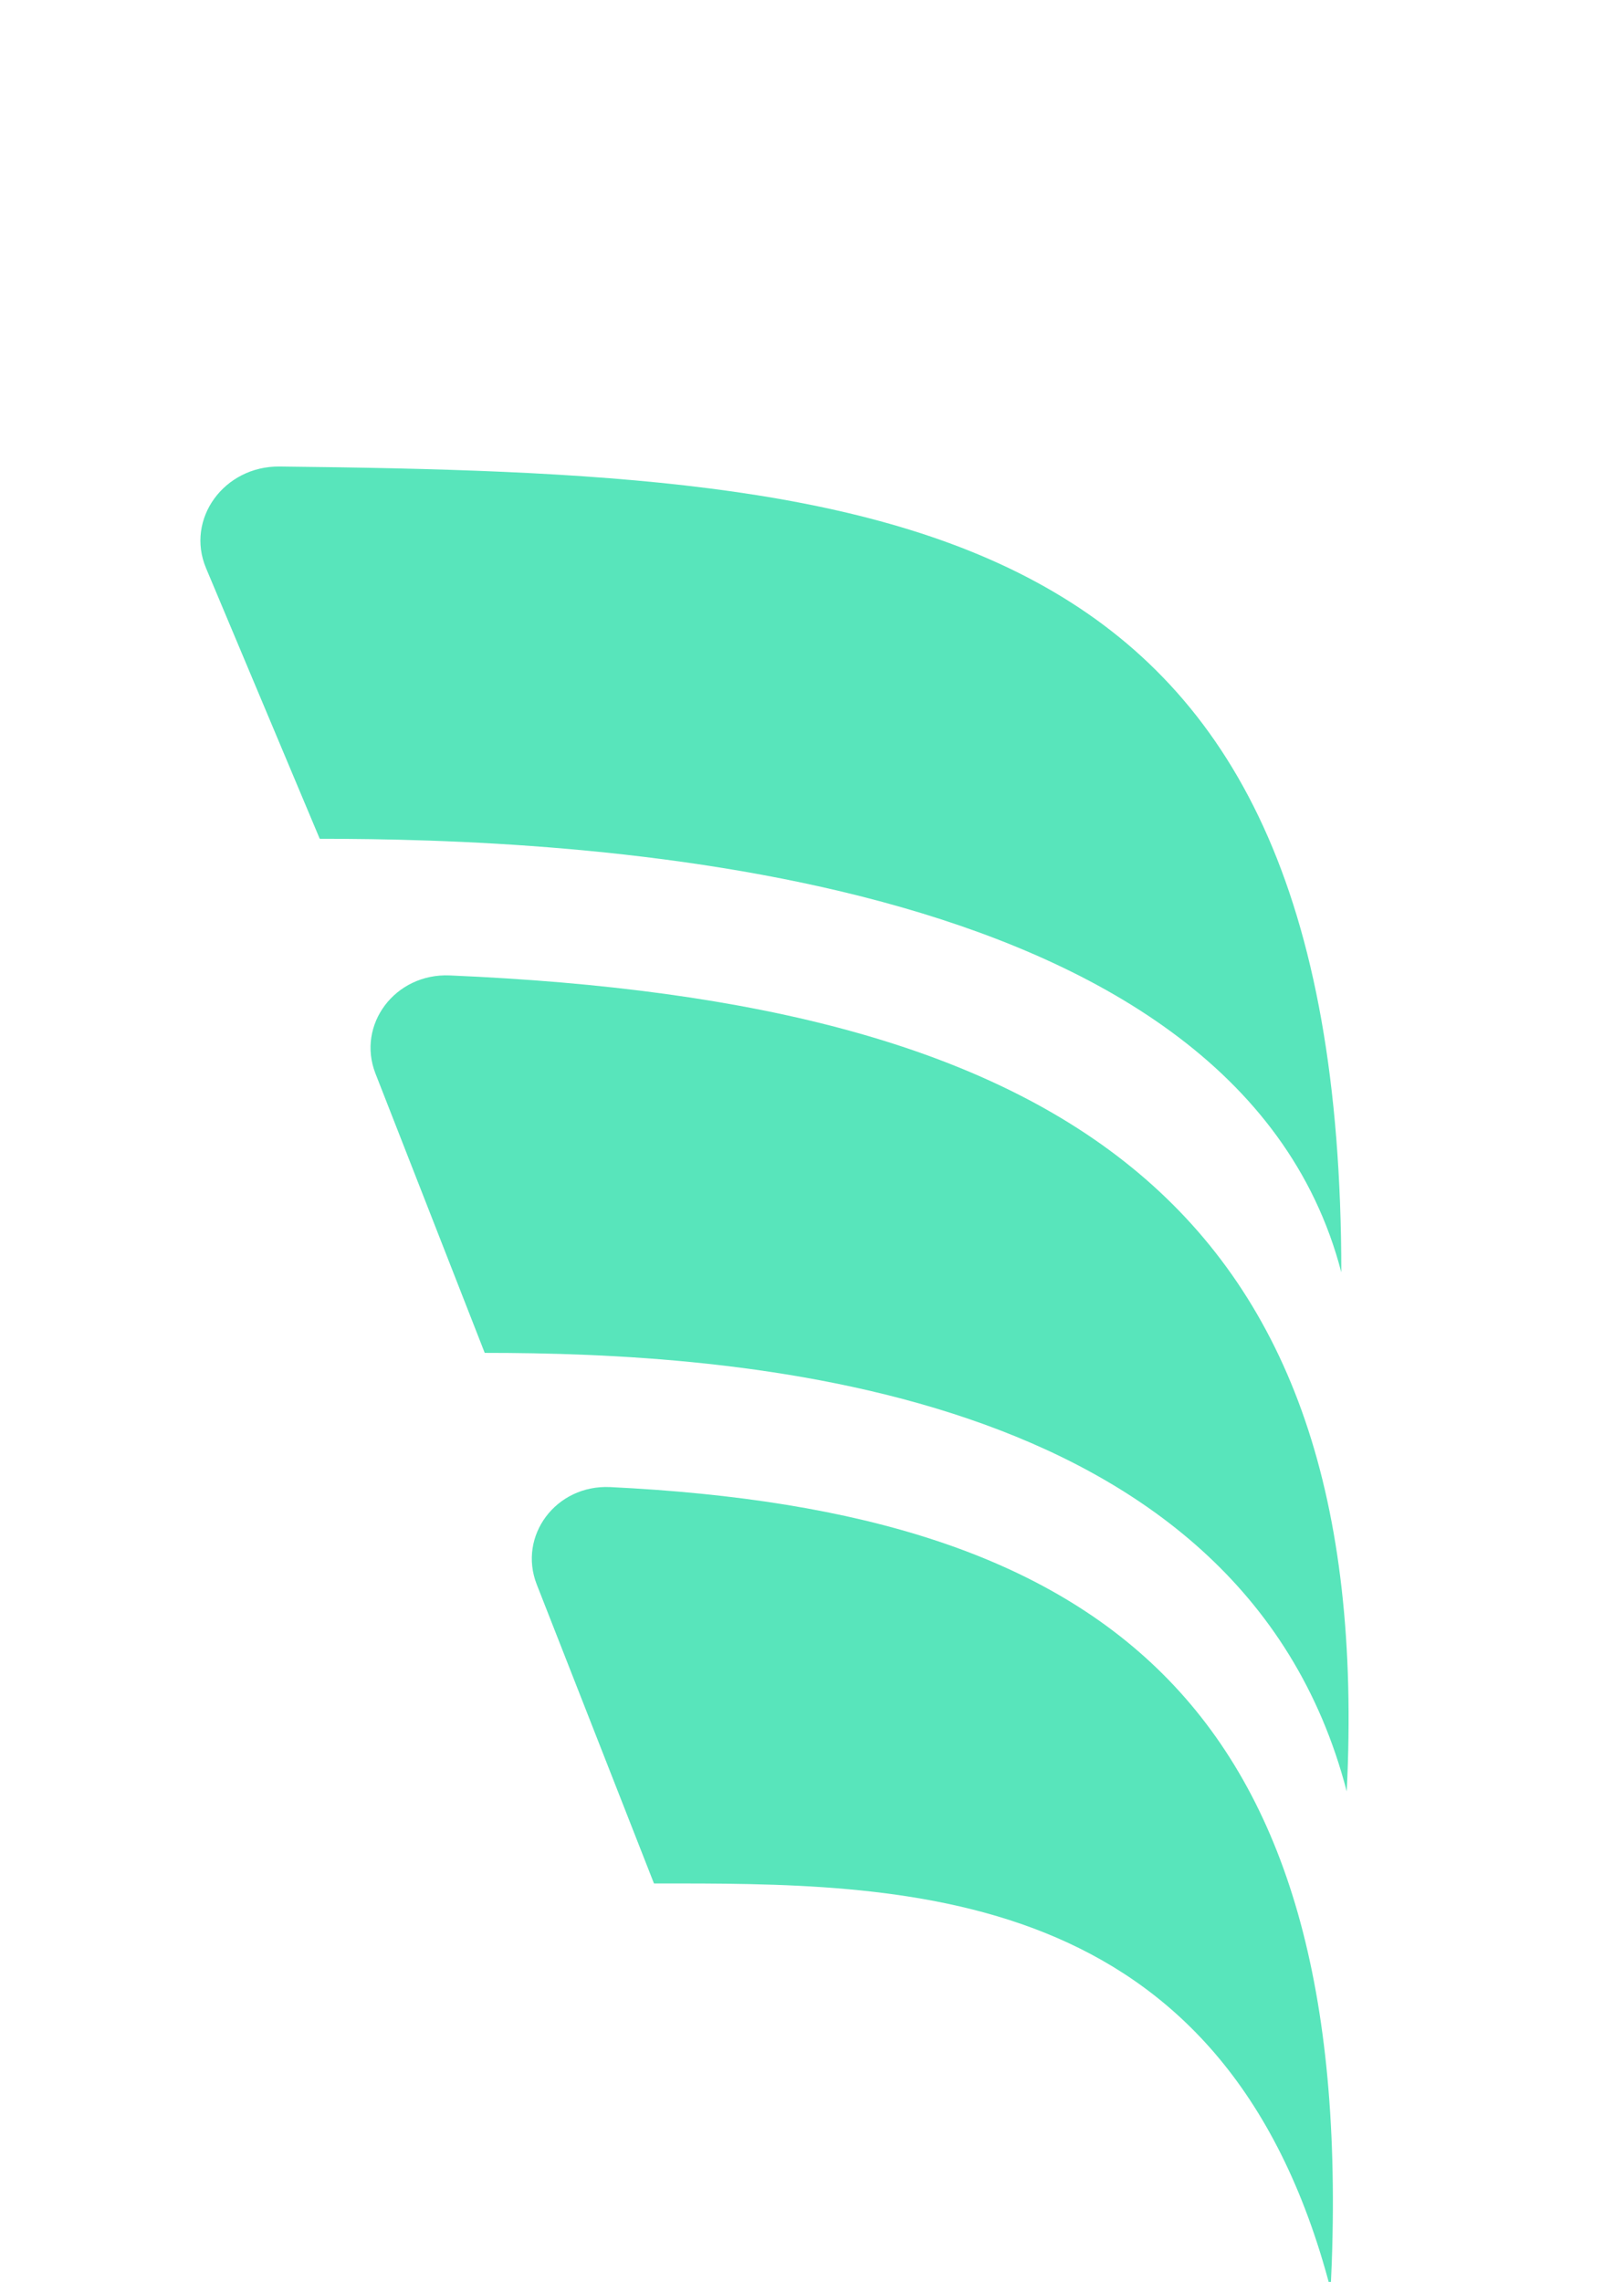 <svg width="42" height="59" viewBox="0 0 42 59" fill="none" xmlns="http://www.w3.org/2000/svg">
<g filter="url(#filter0_i_1463_1521)">
<path d="M12.536 29.182L9.71 21.959C9.218 20.699 10.214 19.362 11.632 19.423C27.464 20.098 35.586 25.357 34.829 40.52C32.076 29.93 18.87 29.182 12.536 29.182Z" fill="#58E5BB"/>
</g>
<g filter="url(#filter1_i_1463_1521)">
<path d="M8.269 15.89L5.328 8.891C4.796 7.624 5.792 6.249 7.232 6.265C23.4 6.441 34.689 7.44 34.689 27.099C31.936 16.509 14.604 15.89 8.269 15.89Z" fill="#58E5BB"/>
</g>
<g filter="url(#filter2_i_1463_1521)">
<path d="M16.913 42.9L13.882 35.171C13.39 33.918 14.373 32.584 15.784 32.652C28.701 33.278 35.161 38.407 34.413 53.395C31.66 42.805 23.293 42.9 16.913 42.9Z" fill="#58E5BB"/>
</g>
<defs>
<filter id="filter0_i_1463_1521" x="9.583" y="19.421" width="25.295" height="26.896" filterUnits="userSpaceOnUse" color-interpolation-filters="sRGB">
<feFlood flood-opacity="0" result="BackgroundImageFix"/>
<feBlend mode="normal" in="SourceGraphic" in2="BackgroundImageFix" result="shape"/>
<feColorMatrix in="SourceAlpha" type="matrix" values="0 0 0 0 0 0 0 0 0 0 0 0 0 0 0 0 0 0 127 0" result="hardAlpha"/>
<feOffset dy="5.797"/>
<feGaussianBlur stdDeviation="2.899"/>
<feComposite in2="hardAlpha" operator="arithmetic" k2="-1" k3="1"/>
<feColorMatrix type="matrix" values="0 0 0 0 0 0 0 0 0 0 0 0 0 0 0 0 0 0 0.25 0"/>
<feBlend mode="normal" in2="shape" result="effect1_innerShadow_1463_1521"/>
</filter>
<filter id="filter1_i_1463_1521" x="5.183" y="6.265" width="29.506" height="26.632" filterUnits="userSpaceOnUse" color-interpolation-filters="sRGB">
<feFlood flood-opacity="0" result="BackgroundImageFix"/>
<feBlend mode="normal" in="SourceGraphic" in2="BackgroundImageFix" result="shape"/>
<feColorMatrix in="SourceAlpha" type="matrix" values="0 0 0 0 0 0 0 0 0 0 0 0 0 0 0 0 0 0 127 0" result="hardAlpha"/>
<feOffset dy="5.797"/>
<feGaussianBlur stdDeviation="2.899"/>
<feComposite in2="hardAlpha" operator="arithmetic" k2="-1" k3="1"/>
<feColorMatrix type="matrix" values="0 0 0 0 0 0 0 0 0 0 0 0 0 0 0 0 0 0 0.25 0"/>
<feBlend mode="normal" in2="shape" result="effect1_innerShadow_1463_1521"/>
</filter>
<filter id="filter2_i_1463_1521" x="13.754" y="32.65" width="20.718" height="26.543" filterUnits="userSpaceOnUse" color-interpolation-filters="sRGB">
<feFlood flood-opacity="0" result="BackgroundImageFix"/>
<feBlend mode="normal" in="SourceGraphic" in2="BackgroundImageFix" result="shape"/>
<feColorMatrix in="SourceAlpha" type="matrix" values="0 0 0 0 0 0 0 0 0 0 0 0 0 0 0 0 0 0 127 0" result="hardAlpha"/>
<feOffset dy="5.797"/>
<feGaussianBlur stdDeviation="2.899"/>
<feComposite in2="hardAlpha" operator="arithmetic" k2="-1" k3="1"/>
<feColorMatrix type="matrix" values="0 0 0 0 0 0 0 0 0 0 0 0 0 0 0 0 0 0 0.25 0"/>
<feBlend mode="normal" in2="shape" result="effect1_innerShadow_1463_1521"/>
</filter>
</defs>
</svg>
